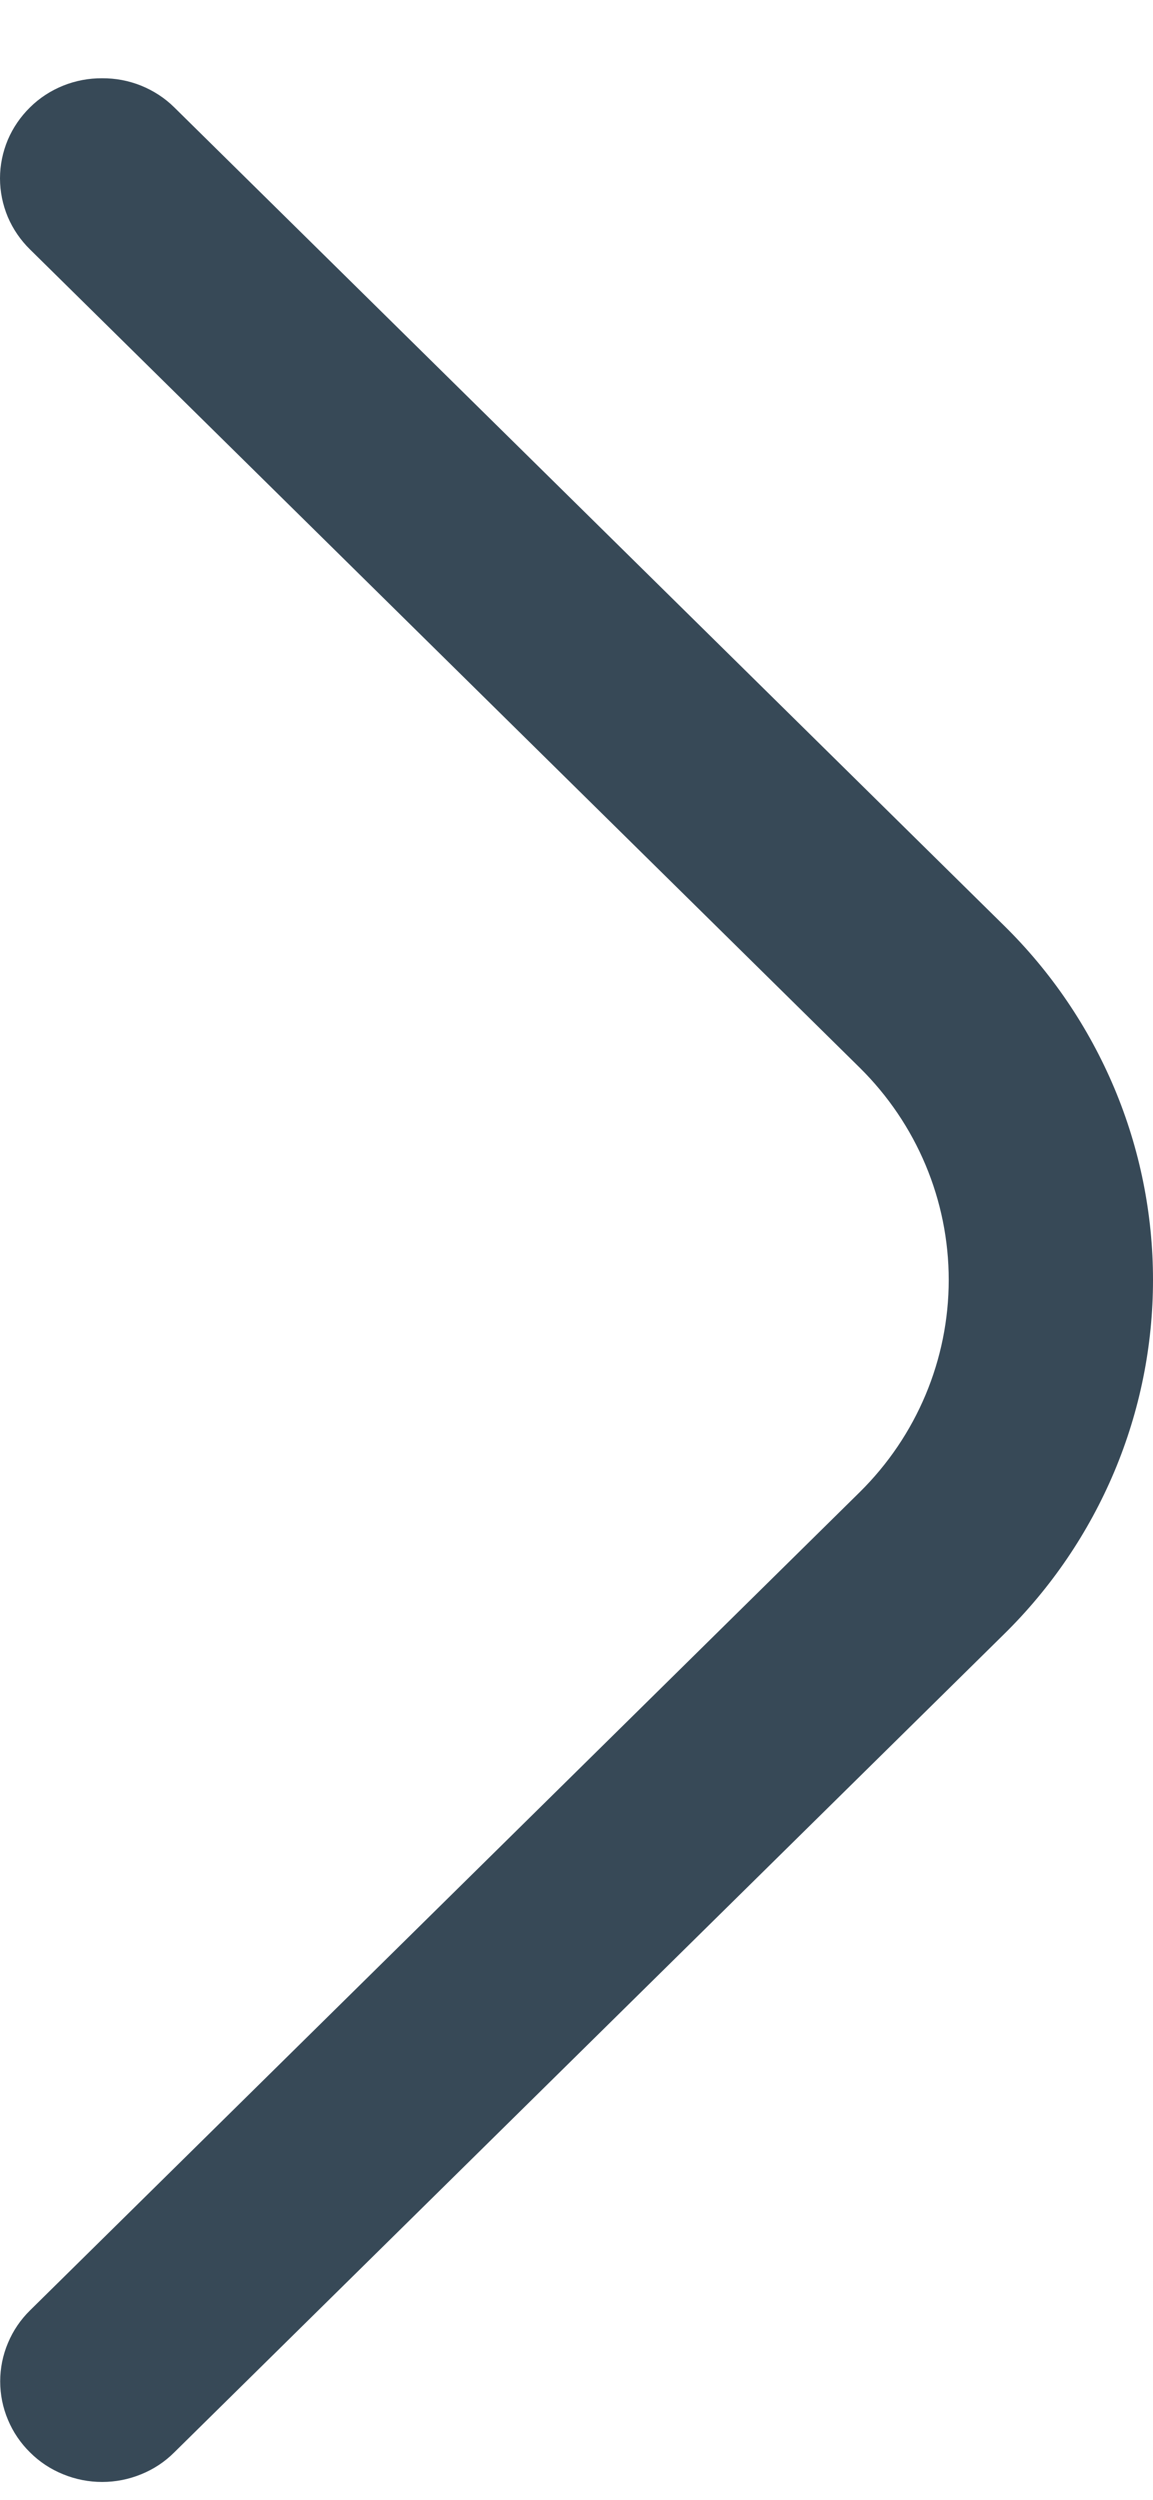 <svg width="12" height="26" viewBox="0 0 12 26" fill="none" xmlns="http://www.w3.org/2000/svg">
<path d="M1.063 0.814C1.202 0.813 1.34 0.839 1.469 0.891C1.597 0.943 1.715 1.019 1.813 1.116L10.448 9.625C10.94 10.108 11.33 10.683 11.597 11.316C11.863 11.948 12 12.627 12 13.312C12 13.997 11.863 14.675 11.597 15.307C11.33 15.94 10.94 16.515 10.448 16.998L1.813 25.507C1.715 25.605 1.598 25.682 1.469 25.734C1.34 25.787 1.202 25.814 1.063 25.814C0.924 25.814 0.786 25.787 0.657 25.734C0.528 25.682 0.411 25.605 0.313 25.507C0.214 25.41 0.136 25.295 0.083 25.168C0.029 25.041 0.002 24.905 0.002 24.768C0.002 24.631 0.029 24.495 0.083 24.368C0.136 24.241 0.214 24.126 0.313 24.029L8.947 15.52C9.541 14.934 9.874 14.14 9.874 13.312C9.874 12.484 9.541 11.69 8.947 11.104L0.313 2.595C0.214 2.498 0.135 2.383 0.081 2.256C0.028 2.129 3.03617e-06 1.993 3.04819e-06 1.855C3.06021e-06 1.718 0.028 1.582 0.081 1.455C0.135 1.328 0.214 1.213 0.313 1.116C0.411 1.019 0.528 0.943 0.657 0.891C0.786 0.839 0.924 0.813 1.063 0.814Z" fill="#374957"/>
</svg>

